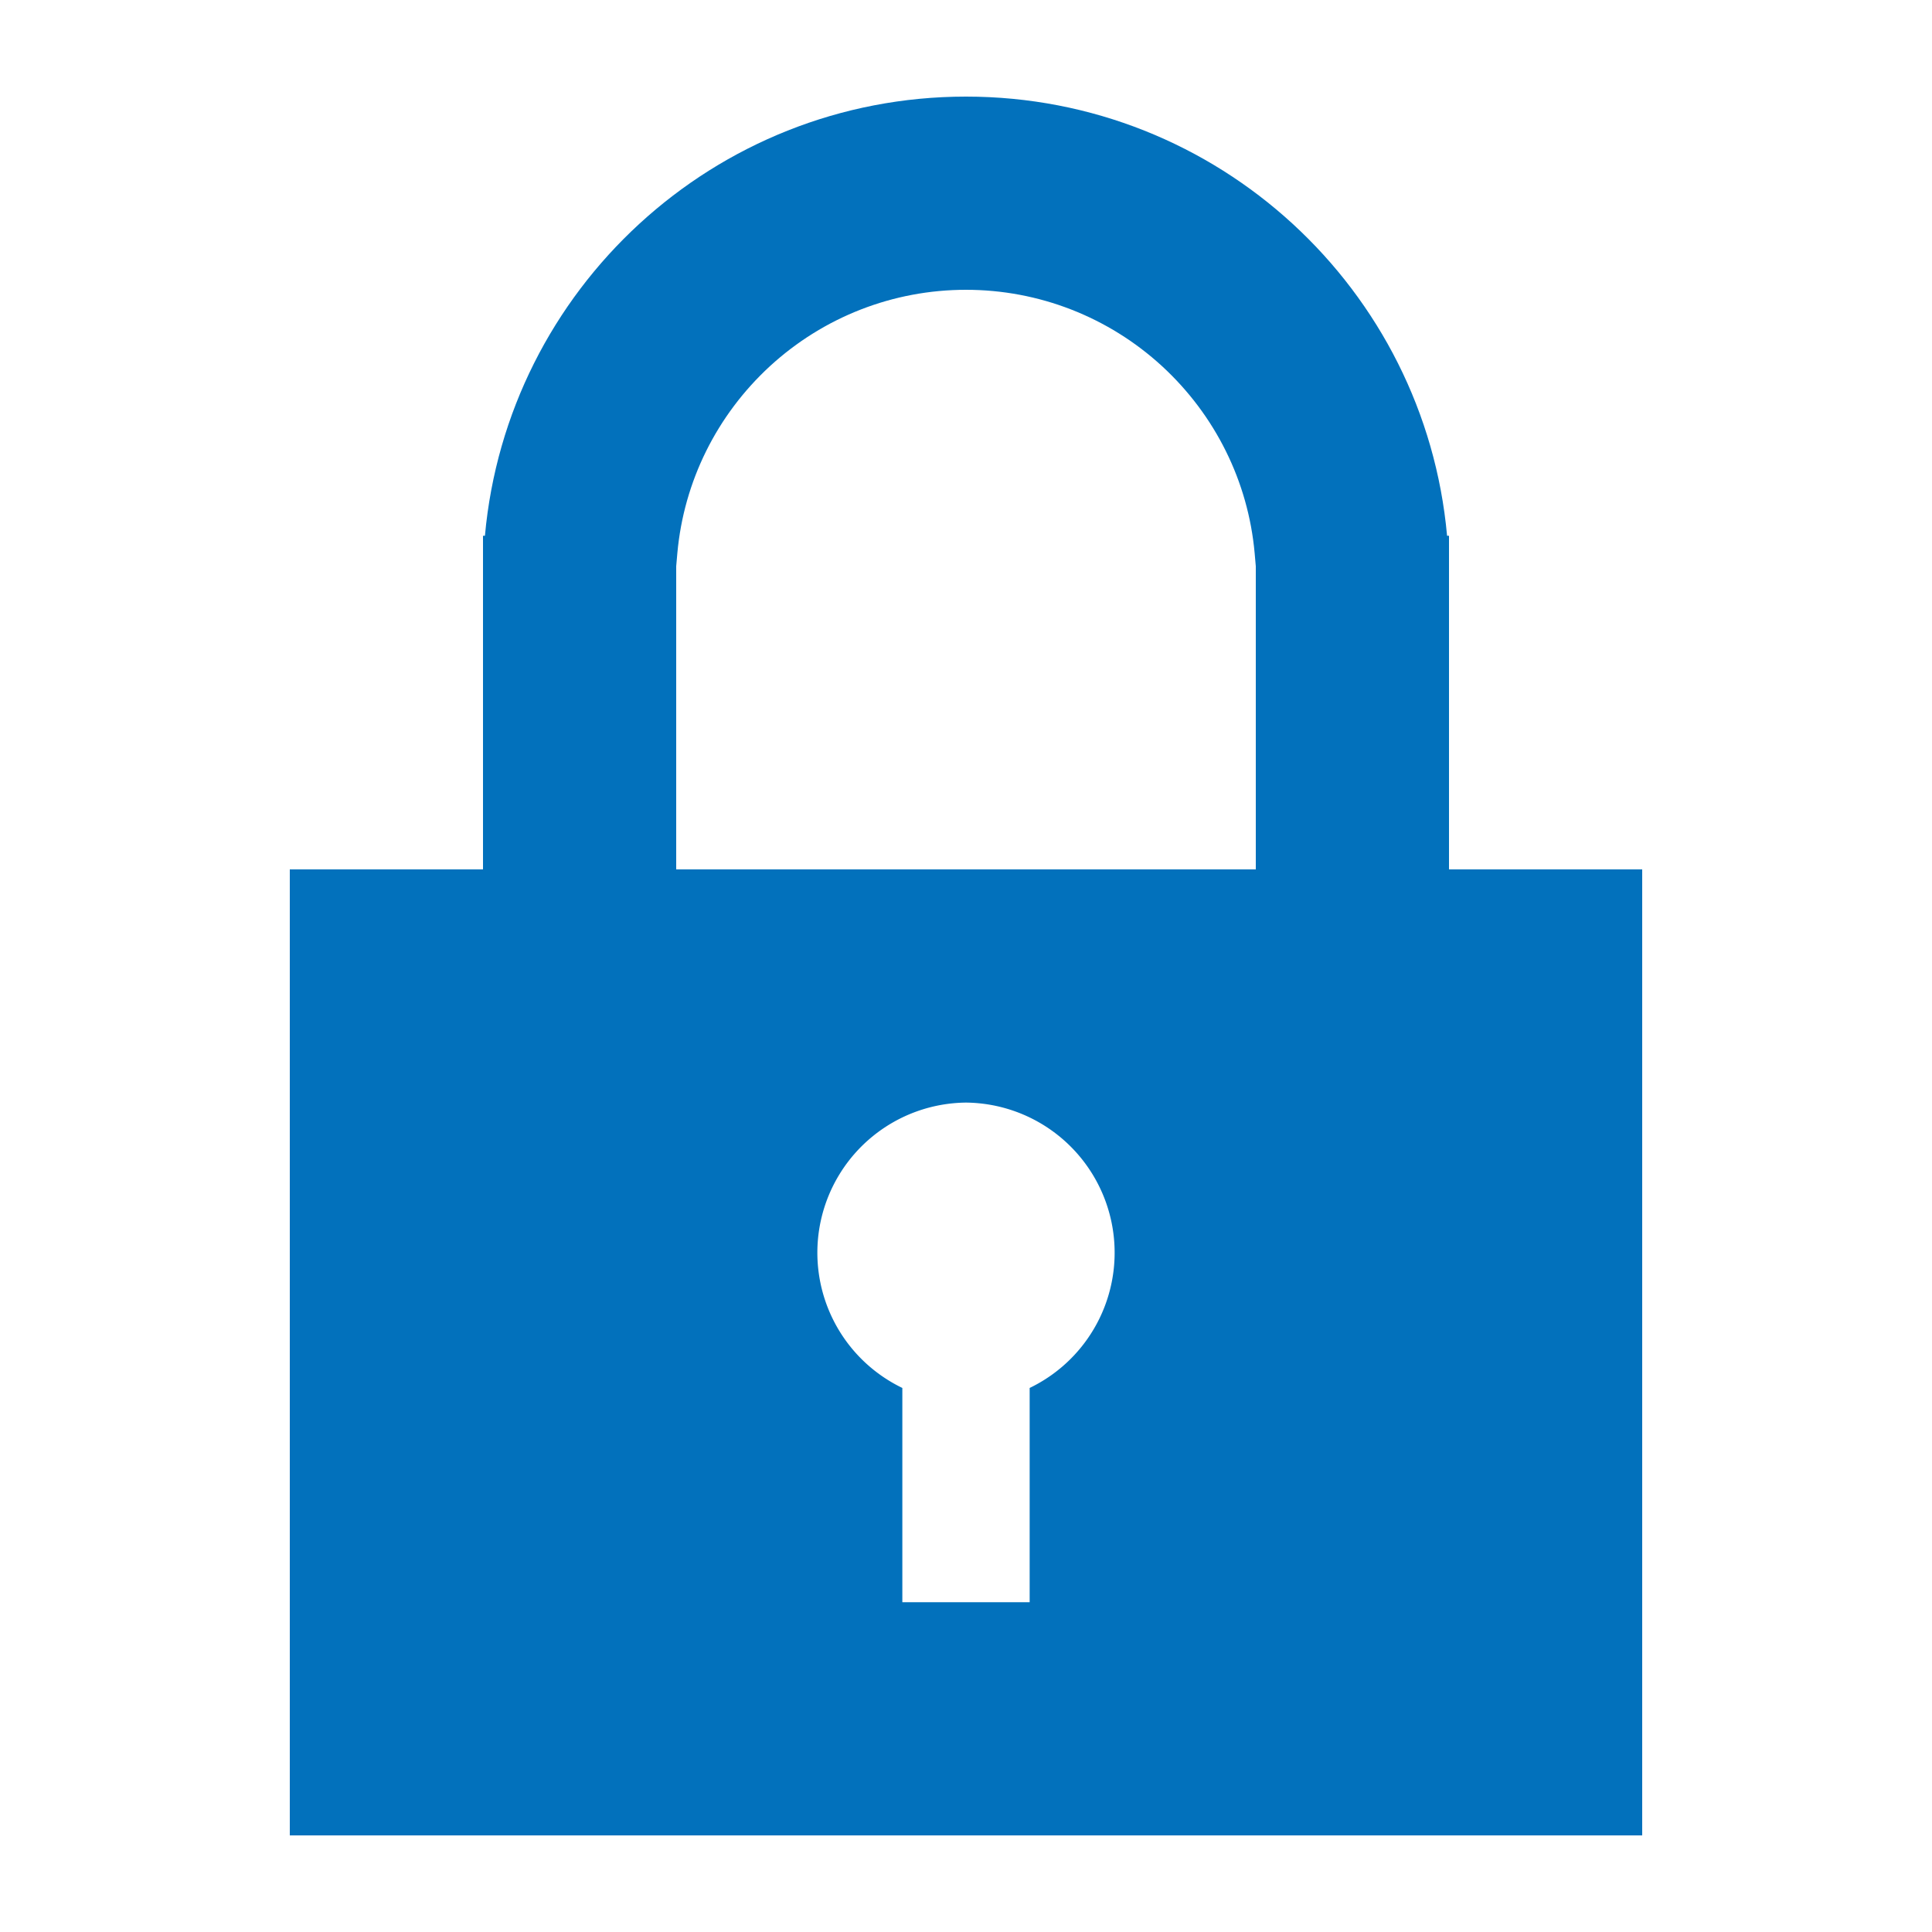<svg xmlns="http://www.w3.org/2000/svg" width="20" height="20" viewBox="0 0 20 20">
  <g id="グループ_423" data-name="グループ 423" transform="translate(-1017 -1239)">
    <rect id="長方形_578" data-name="長方形 578" width="20" height="20" transform="translate(1017 1239)" fill="none"/>
    <g id="合体_9" data-name="合体 9" transform="translate(1022 1240)" fill="none">
      <path d="M0,10V4.546H.02a5,5,0,0,1,9.959,0H10V10Z" stroke="none"/>
      <path d="M 8 8 L 8 4.862 L 7.988 4.725 C 7.921 3.984 7.58 3.297 7.029 2.79 C 6.474 2.281 5.754 2 5 2 C 4.246 2 3.526 2.281 2.971 2.79 C 2.42 3.297 2.079 3.984 2.012 4.725 L 2 4.862 L 2 8 L 8 8 M 10 10 L 0 10 L 0 4.546 L 0.02 4.546 C 0.25 1.997 2.392 0 5 0 C 7.608 0 9.75 1.997 9.98 4.546 L 10 4.546 L 10 10 Z" stroke="none" fill="#0271bc"/>
    </g>
    <path id="前面オブジェクトで型抜き_4" data-name="前面オブジェクトで型抜き 4" d="M14,10H0V0H14V10ZM7,2.414a1.554,1.554,0,0,0-.659,2.954V7.586H7.659V5.368A1.554,1.554,0,0,0,7,2.414Z" transform="translate(1020 1248)" fill="#0271bc"/>
  </g>
</svg>
